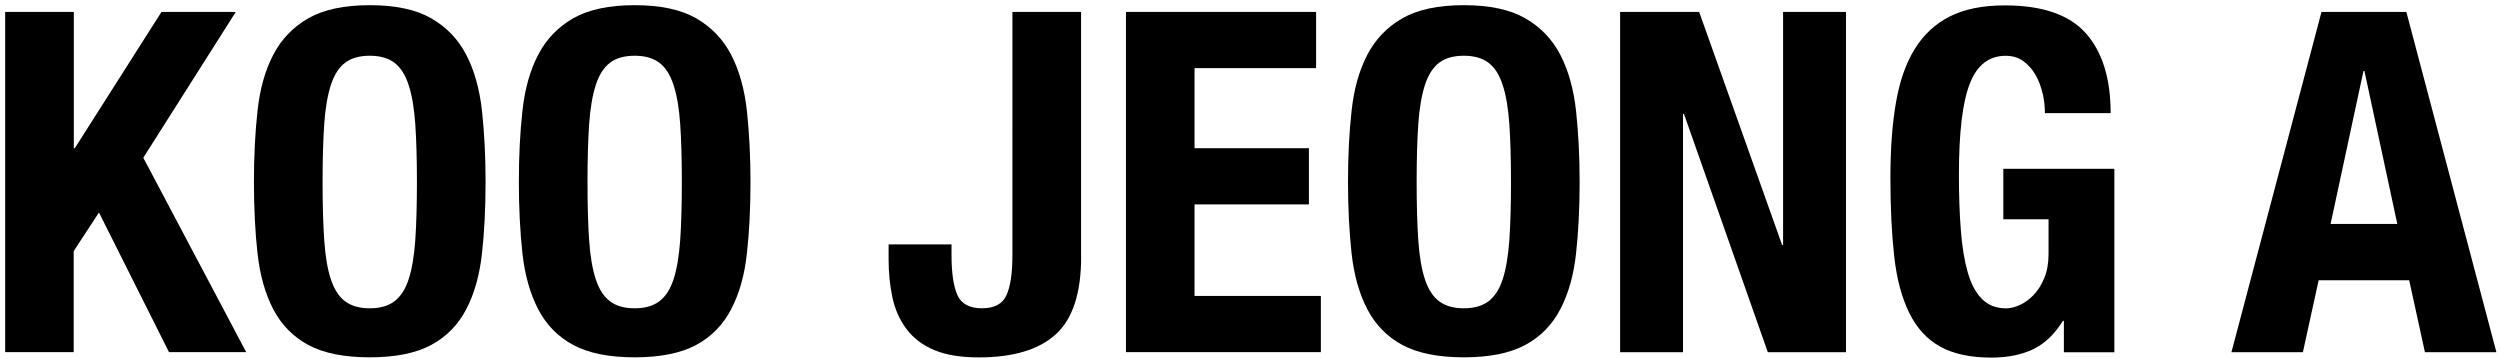 <?xml version="1.0" encoding="UTF-8"?> <svg xmlns="http://www.w3.org/2000/svg" id="Layer_1" viewBox="0 0 362 52"><defs><style>.cls-1{stroke-width:0px;}</style></defs><path class="cls-1" d="M10.69,21.46h.14L23.38,1.73h10.76l-13.39,21.11,14.9,28.15h-11.18l-10.14-20.22-3.66,5.59v14.63H.75V1.73h9.94v19.73Z"></path><path class="cls-1" d="M37.29,16.04c.34-3.15,1.1-5.85,2.28-8.11s2.86-4.01,5.07-5.28c2.21-1.26,5.18-1.9,8.9-1.9s6.69.63,8.9,1.9c2.21,1.27,3.9,3.03,5.07,5.28s1.93,4.96,2.28,8.11c.34,3.15.52,6.59.52,10.32s-.17,7.22-.52,10.35c-.35,3.13-1.1,5.82-2.28,8.07-1.17,2.25-2.86,3.98-5.07,5.17s-5.17,1.79-8.9,1.79-6.69-.6-8.9-1.79c-2.21-1.2-3.9-2.92-5.07-5.17-1.17-2.25-1.93-4.94-2.28-8.07-.35-3.13-.52-6.58-.52-10.35s.17-7.16.52-10.32ZM46.95,34.81c.16,2.32.48,4.21.97,5.66.48,1.45,1.17,2.51,2.07,3.17.9.67,2.08,1,3.55,1s2.66-.33,3.55-1c.9-.67,1.59-1.72,2.07-3.17.48-1.45.8-3.33.97-5.66.16-2.32.24-5.14.24-8.45s-.08-6.12-.24-8.42c-.16-2.3-.48-4.19-.97-5.66-.48-1.47-1.17-2.54-2.07-3.21-.9-.67-2.08-1-3.55-1s-2.66.33-3.55,1c-.9.67-1.59,1.74-2.07,3.21-.48,1.47-.81,3.36-.97,5.66-.16,2.3-.24,5.11-.24,8.42s.08,6.13.24,8.45Z"></path><path class="cls-1" d="M75.65,16.04c.34-3.15,1.1-5.85,2.28-8.11s2.86-4.01,5.07-5.28c2.21-1.26,5.17-1.9,8.9-1.9s6.69.63,8.9,1.9c2.21,1.27,3.9,3.03,5.07,5.28,1.17,2.25,1.93,4.96,2.28,8.11.34,3.15.52,6.59.52,10.32s-.17,7.22-.52,10.35c-.34,3.13-1.1,5.82-2.28,8.07-1.17,2.25-2.86,3.98-5.07,5.17s-5.17,1.79-8.9,1.79-6.69-.6-8.9-1.79-3.9-2.92-5.07-5.17c-1.17-2.25-1.93-4.94-2.28-8.07-.34-3.13-.52-6.58-.52-10.35s.17-7.16.52-10.32ZM85.31,34.81c.16,2.32.48,4.21.97,5.66.48,1.45,1.17,2.51,2.07,3.17.9.67,2.08,1,3.55,1s2.66-.33,3.55-1c.9-.67,1.59-1.72,2.07-3.17s.8-3.33.97-5.66c.16-2.32.24-5.14.24-8.45s-.08-6.12-.24-8.42c-.16-2.3-.48-4.19-.97-5.66-.48-1.47-1.17-2.54-2.07-3.21-.9-.67-2.08-1-3.55-1s-2.66.33-3.55,1c-.9.67-1.59,1.74-2.07,3.21-.48,1.47-.81,3.36-.97,5.66-.16,2.3-.24,5.11-.24,8.42s.08,6.13.24,8.45Z"></path><path class="cls-1" d="M156.55,37.19c0,5.24-1.22,8.98-3.66,11.21-2.44,2.23-6.17,3.35-11.18,3.35-2.62,0-4.77-.36-6.45-1.07-1.68-.71-3.01-1.72-4-3.04-.99-1.31-1.67-2.84-2.04-4.59s-.55-3.59-.55-5.52v-2.14h9.11v1.52c0,2.62.29,4.57.86,5.83.57,1.27,1.76,1.9,3.55,1.9s2.98-.63,3.55-1.9c.58-1.26.86-3.21.86-5.83V1.73h9.94v35.47Z"></path><path class="cls-1" d="M190.57,9.87h-17.6v11.59h16.56v8.14h-16.56v13.25h18.29v8.14h-28.22V1.73h27.53v8.14Z"></path><path class="cls-1" d="M195.71,16.04c.34-3.15,1.1-5.85,2.28-8.11,1.17-2.25,2.86-4.01,5.07-5.28,2.21-1.26,5.17-1.9,8.9-1.9s6.69.63,8.9,1.9c2.21,1.27,3.9,3.03,5.07,5.28s1.93,4.96,2.28,8.11c.34,3.15.52,6.59.52,10.32s-.17,7.22-.52,10.35c-.34,3.13-1.1,5.82-2.28,8.07-1.17,2.25-2.86,3.98-5.07,5.17s-5.17,1.79-8.9,1.79-6.69-.6-8.9-1.79-3.9-2.92-5.07-5.17c-1.17-2.25-1.93-4.94-2.28-8.07-.34-3.13-.52-6.58-.52-10.35s.17-7.16.52-10.32ZM205.37,34.81c.16,2.32.48,4.21.97,5.66.48,1.45,1.17,2.51,2.07,3.17.9.67,2.08,1,3.55,1s2.66-.33,3.55-1c.9-.67,1.59-1.72,2.07-3.17.48-1.45.8-3.33.97-5.66.16-2.32.24-5.14.24-8.45s-.08-6.12-.24-8.42c-.16-2.3-.48-4.19-.97-5.66-.48-1.47-1.17-2.54-2.07-3.21-.9-.67-2.08-1-3.55-1s-2.66.33-3.55,1c-.9.67-1.59,1.74-2.07,3.21-.48,1.47-.81,3.36-.97,5.66-.16,2.3-.24,5.11-.24,8.42s.08,6.13.24,8.45Z"></path><path class="cls-1" d="M258.05,35.47h.14V1.73h9.11v49.27h-11.32l-12.14-34.5h-.14v34.5h-9.11V1.73h11.45l12.01,33.74Z"></path><path class="cls-1" d="M295.76,13.53c-.21-.97-.54-1.85-1-2.66s-1.05-1.47-1.76-2c-.71-.53-1.58-.79-2.59-.79-2.39,0-4.12,1.33-5.17,4-1.06,2.67-1.59,7.08-1.59,13.25,0,2.94.09,5.61.28,8,.18,2.39.52,4.43,1,6.11.48,1.68,1.17,2.97,2.07,3.86.9.9,2.06,1.35,3.49,1.35.6,0,1.25-.16,1.97-.48.71-.32,1.38-.8,2-1.45.62-.64,1.14-1.46,1.55-2.45.41-.99.62-2.15.62-3.48v-5.04h-6.55v-7.31h16.08v26.57h-7.31v-4.55h-.14c-1.2,1.93-2.63,3.3-4.31,4.11-1.68.8-3.69,1.21-6.04,1.21-3.04,0-5.51-.53-7.42-1.59-1.91-1.06-3.41-2.69-4.49-4.9-1.08-2.21-1.81-4.93-2.17-8.18s-.55-7-.55-11.28.26-7.77.79-10.9c.53-3.13,1.44-5.74,2.73-7.83,1.29-2.09,2.99-3.67,5.11-4.73,2.12-1.06,4.76-1.59,7.94-1.59,5.43,0,9.34,1.35,11.73,4.04,2.39,2.69,3.59,6.54,3.59,11.56h-9.52c0-.92-.1-1.86-.31-2.83Z"></path><path class="cls-1" d="M348.44,1.73l13.04,49.27h-10.35l-2.28-10.42h-13.11l-2.28,10.42h-10.35l13.04-49.27h12.28ZM347.13,32.43l-4.76-22.15h-.14l-4.76,22.15h9.66Z"></path></svg> 
